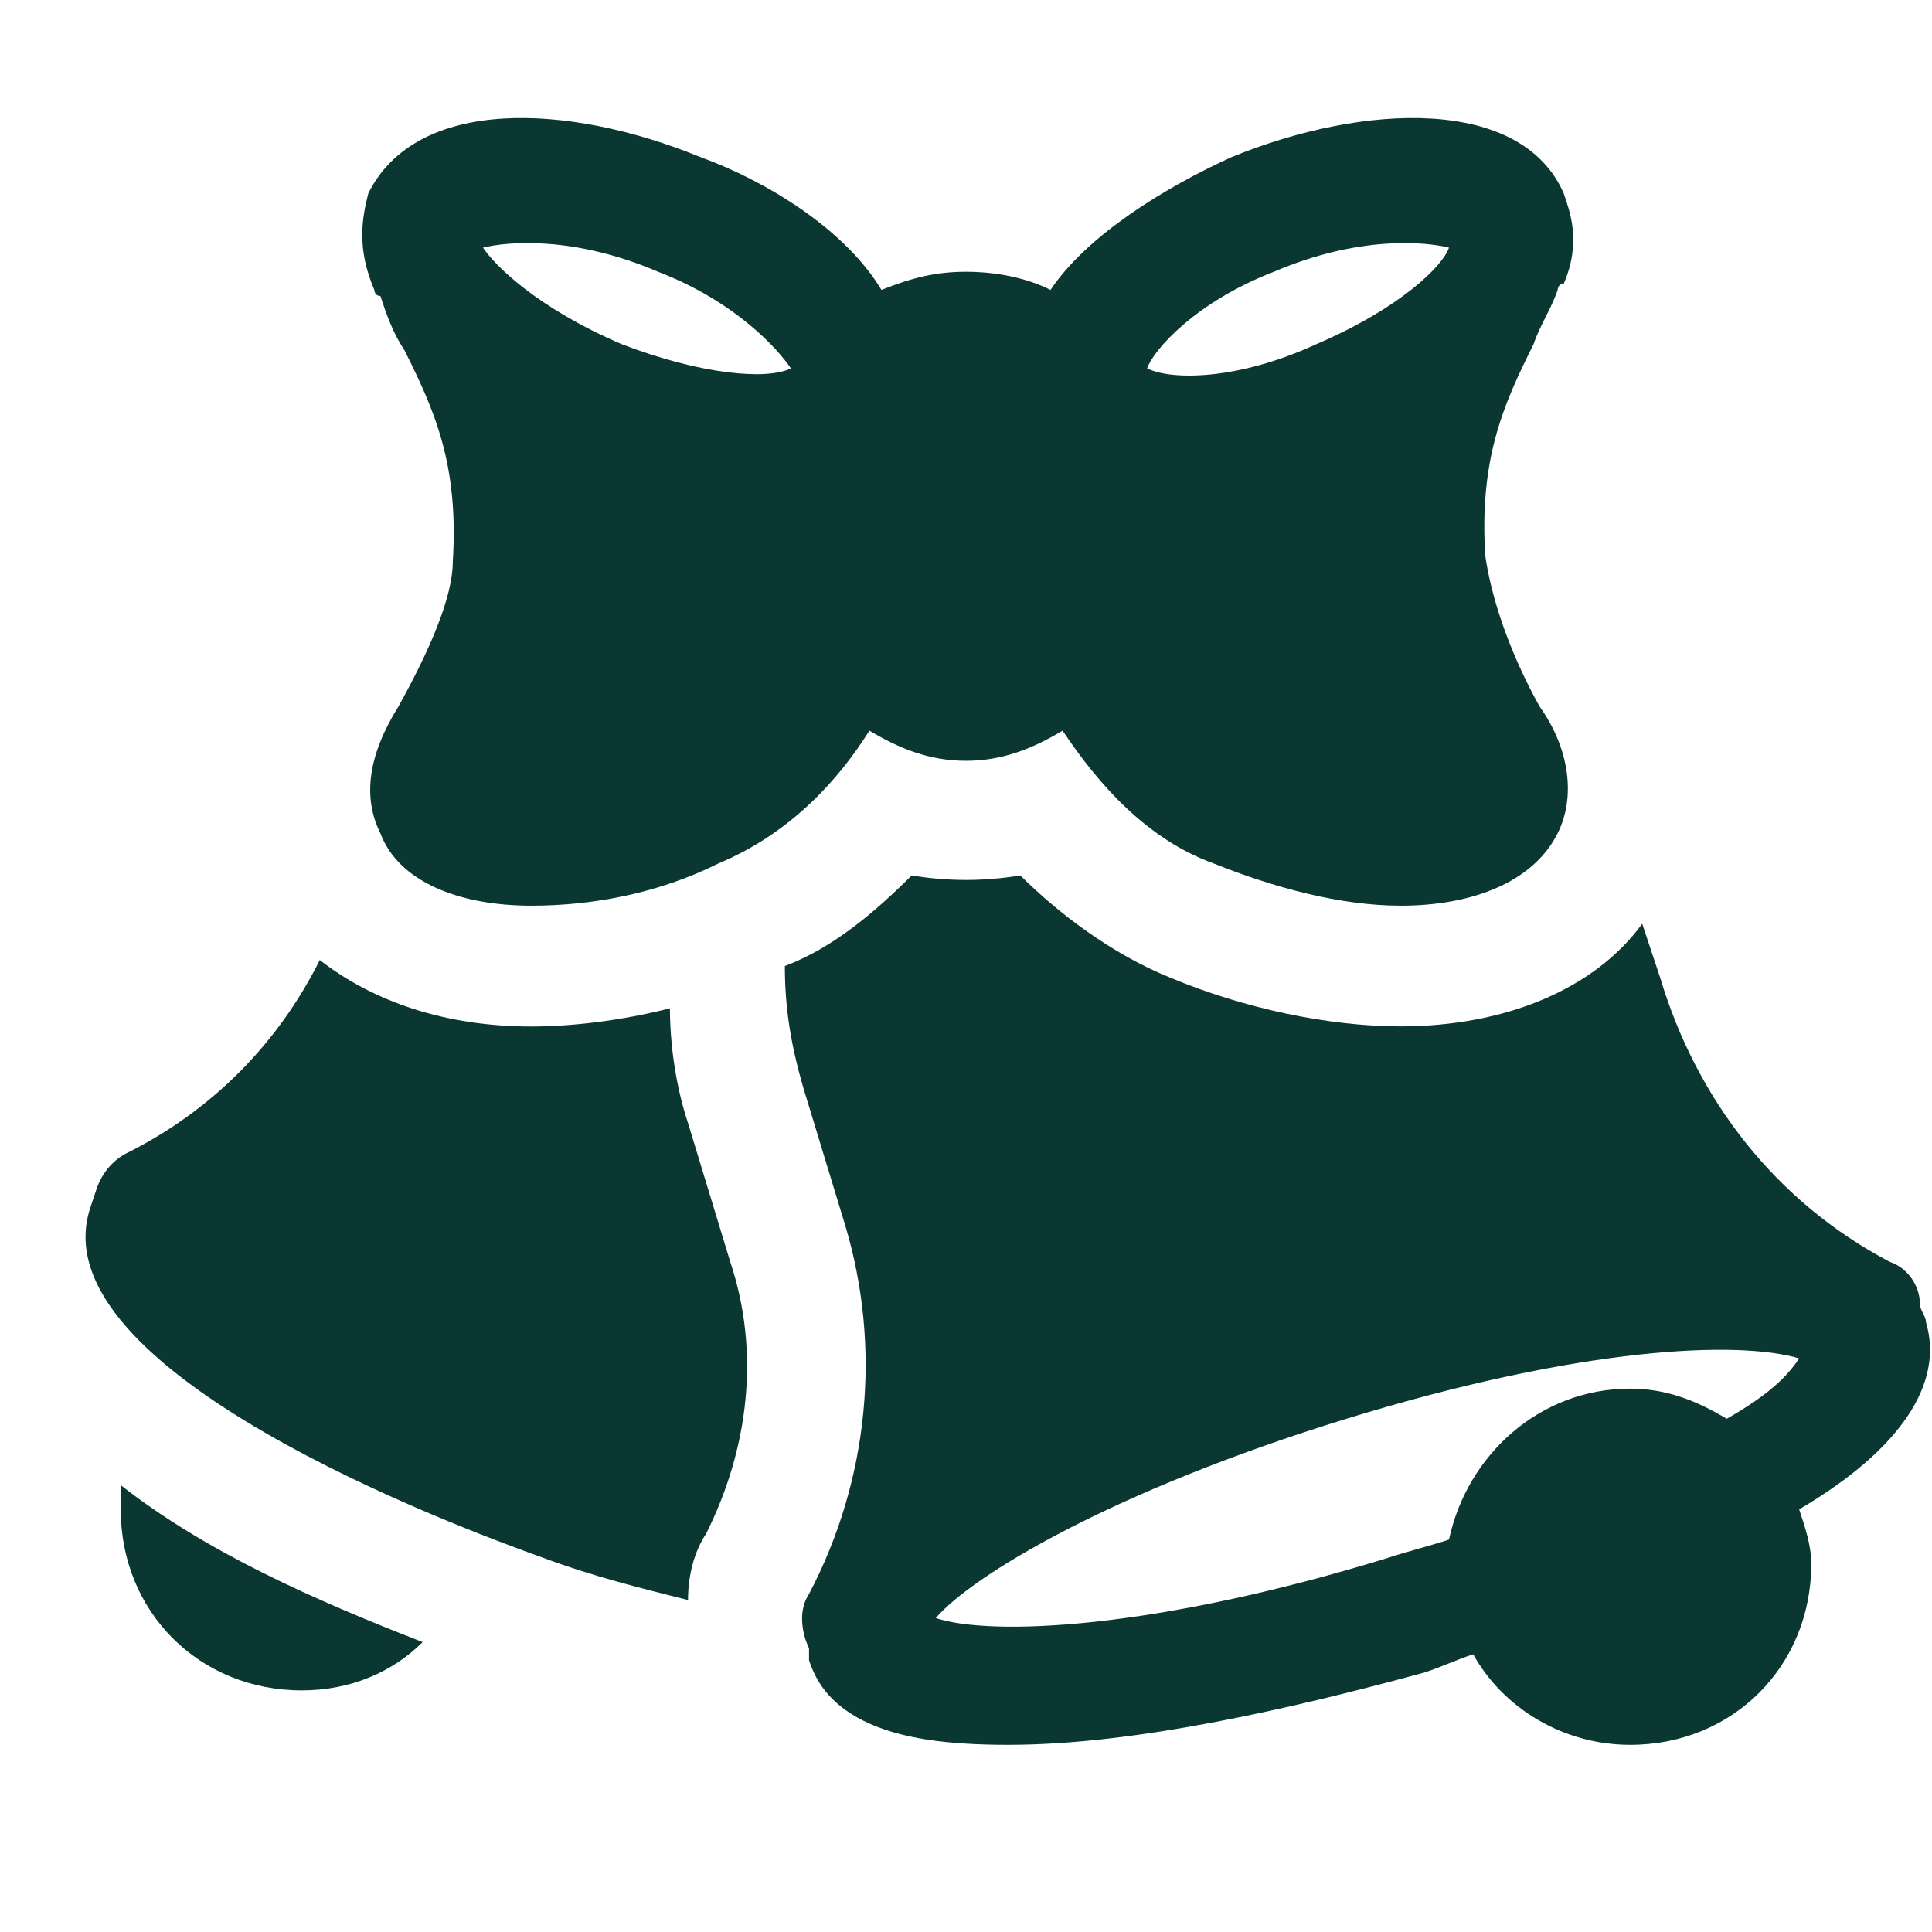 <svg width="33" height="33" viewBox="0 0 33 33" fill="none" xmlns="http://www.w3.org/2000/svg">
<path d="M2.062 25.367C2.062 25.47 2.062 25.573 2.062 25.78C2.062 27.533 3.403 28.873 5.156 28.873C5.981 28.873 6.703 28.564 7.219 28.048C5.362 27.327 3.506 26.502 2.062 25.367Z" fill="#0B3733"/>
<path d="M25.369 9.489C25.266 7.839 25.678 6.911 26.194 5.88C26.297 5.57 26.503 5.261 26.606 4.952C26.606 4.952 26.606 4.848 26.709 4.848C27.019 4.127 26.812 3.611 26.709 3.302C25.988 1.652 23.306 1.755 21.038 2.683C19.903 3.198 18.562 4.023 17.944 4.952C17.531 4.745 17.016 4.642 16.5 4.642C15.984 4.642 15.572 4.745 15.056 4.952C14.438 3.92 13.097 3.095 11.963 2.683C9.694 1.755 7.116 1.652 6.291 3.302C6.188 3.714 6.084 4.23 6.394 4.952C6.394 4.952 6.394 5.055 6.497 5.055C6.6 5.364 6.703 5.673 6.909 5.983C7.425 7.014 7.838 7.942 7.734 9.592C7.734 10.211 7.322 11.139 6.806 12.067C6.291 12.892 6.188 13.614 6.497 14.233C6.806 15.058 7.838 15.47 9.075 15.47C10.106 15.47 11.241 15.264 12.272 14.748C13.509 14.233 14.334 13.305 14.85 12.48C15.366 12.789 15.881 12.995 16.5 12.995C17.119 12.995 17.634 12.789 18.15 12.48C18.769 13.408 19.594 14.336 20.728 14.748C21.759 15.161 22.894 15.47 23.925 15.47C25.163 15.47 26.194 15.058 26.606 14.233C26.916 13.614 26.812 12.789 26.297 12.067C25.781 11.139 25.472 10.211 25.369 9.489ZM11.241 4.642C12.581 5.158 13.303 5.983 13.509 6.292C13.097 6.498 11.963 6.395 10.622 5.88C9.178 5.261 8.456 4.539 8.25 4.23C8.662 4.127 9.797 4.023 11.241 4.642ZM21.759 4.642C23.203 4.023 24.337 4.127 24.75 4.23C24.647 4.539 23.925 5.261 22.481 5.88C21.141 6.498 20.006 6.498 19.594 6.292C19.697 5.983 20.419 5.158 21.759 4.642Z" fill="#0B3733"/>
<path d="M11.752 19.183C11.546 18.564 11.443 17.842 11.443 17.223C10.618 17.43 9.793 17.533 9.071 17.533C7.627 17.533 6.39 17.12 5.462 16.398C4.74 17.842 3.606 18.977 2.162 19.698C1.956 19.802 1.749 20.008 1.646 20.317L1.543 20.627C0.615 23.411 7.834 26.092 9.277 26.608C10.102 26.917 10.927 27.123 11.752 27.33C11.752 26.917 11.855 26.505 12.062 26.195C12.784 24.752 12.99 23.102 12.474 21.555L11.752 19.183Z" fill="#0B3733"/>
<path d="M32.897 22.584C32.897 22.481 32.794 22.378 32.794 22.275C32.794 21.966 32.587 21.656 32.278 21.553C30.319 20.522 28.978 18.769 28.359 16.706L28.05 15.778C27.225 16.913 25.678 17.531 23.925 17.531C22.688 17.531 21.244 17.222 20.006 16.706C18.975 16.294 18.047 15.572 17.428 14.953C16.809 15.056 16.191 15.056 15.572 14.953C14.953 15.572 14.231 16.191 13.406 16.5C13.406 17.222 13.509 17.841 13.716 18.562L14.438 20.934C15.056 22.997 14.85 25.266 13.819 27.225C13.613 27.534 13.716 27.947 13.819 28.153C13.819 28.256 13.819 28.359 13.819 28.359C13.922 28.669 14.128 29.081 14.747 29.391C15.366 29.7 16.191 29.803 17.222 29.803C19.387 29.803 22.069 29.184 24.337 28.566C24.647 28.462 24.853 28.359 25.163 28.256C25.678 29.184 26.709 29.803 27.844 29.803C29.597 29.803 30.938 28.462 30.938 26.709C30.938 26.4 30.834 26.091 30.731 25.781C32.484 24.75 33.206 23.616 32.897 22.584ZM29.494 24.234C28.978 23.925 28.462 23.719 27.844 23.719C26.297 23.719 25.059 24.853 24.75 26.297C24.441 26.4 24.028 26.503 23.719 26.606C19.697 27.844 16.913 27.947 15.984 27.637C16.603 26.916 18.975 25.472 22.997 24.234C27.019 22.997 29.7 22.894 30.731 23.203C30.525 23.512 30.216 23.822 29.494 24.234Z" fill="#0B3733"/>
</svg>
